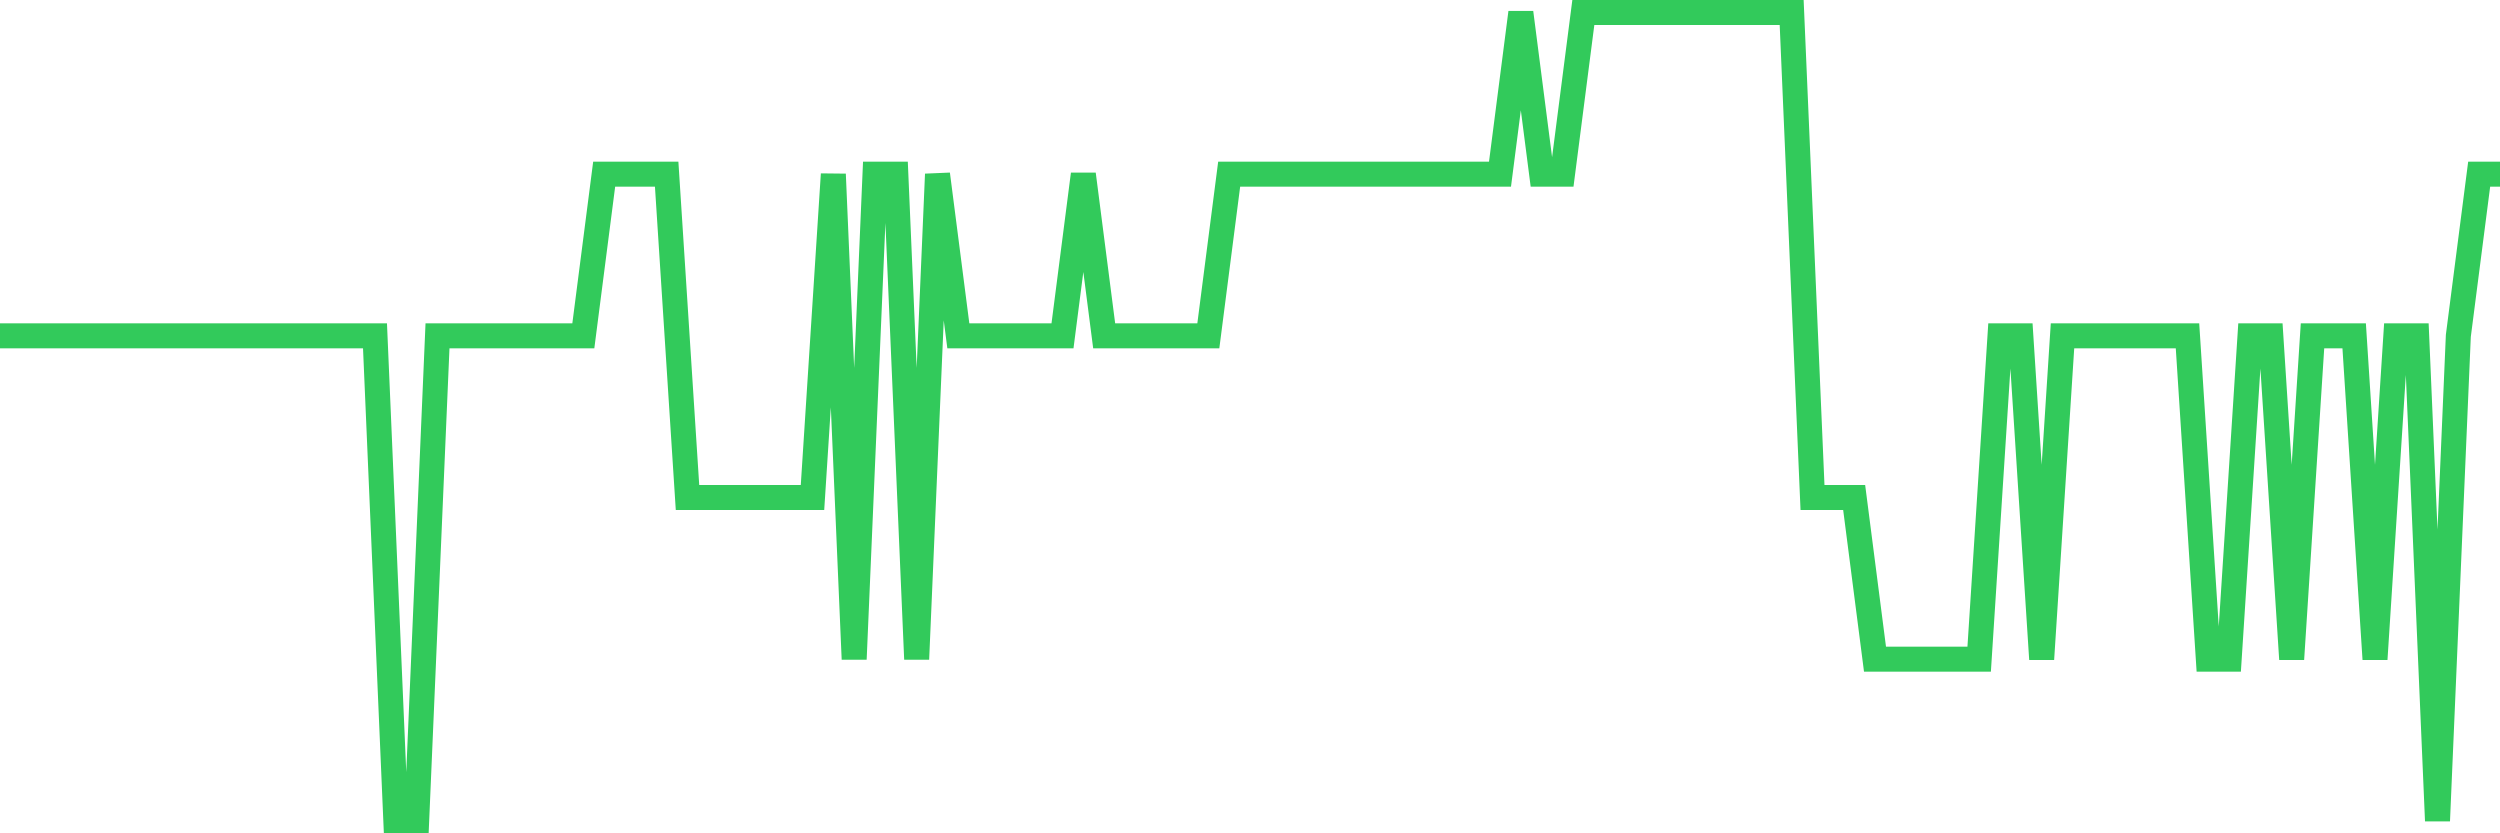 <svg
  xmlns="http://www.w3.org/2000/svg"
  xmlns:xlink="http://www.w3.org/1999/xlink"
  width="120"
  height="40"
  viewBox="0 0 120 40"
  preserveAspectRatio="none"
>
  <polyline
    points="0,16.12 1,16.12 2,16.12 3,16.12 4,16.12 5,16.12 6,16.12 7,16.12 8,16.12 9,16.12 10,16.12 11,16.12 12,16.12 13,16.12 14,16.12 15,16.12 16,16.12 17,16.12 18,16.12 19,39.4 20,39.4 21,16.12 22,16.12 23,16.12 24,16.12 25,16.12 26,16.12 27,16.12 28,16.12 29,8.36 30,8.36 31,8.36 32,8.36 33,23.88 34,23.88 35,23.88 36,23.88 37,23.88 38,23.88 39,23.88 40,8.36 41,31.64 42,8.36 43,8.36 44,31.64 45,8.36 46,16.12 47,16.12 48,16.12 49,16.12 50,16.12 51,16.12 52,8.36 53,16.12 54,16.12 55,16.12 56,16.12 57,16.12 58,16.12 59,8.36 60,8.36 61,8.36 62,8.36 63,8.36 64,8.36 65,8.36 66,8.36 67,8.36 68,8.36 69,8.36 70,8.36 71,8.36 72,8.36 73,0.6 74,8.36 75,8.36 76,0.6 77,0.6 78,0.6 79,0.6 80,0.6 81,0.6 82,0.6 83,0.6 84,0.6 85,0.6 86,0.6 87,23.88 88,23.88 89,23.88 90,31.64 91,31.64 92,31.64 93,31.64 94,31.64 95,31.64 96,16.12 97,16.12 98,31.64 99,16.12 100,16.12 101,16.12 102,16.12 103,16.12 104,16.12 105,16.12 106,31.64 107,31.64 108,16.12 109,16.12 110,31.64 111,16.12 112,16.12 113,16.12 114,31.64 115,16.12 116,16.12 117,39.4 118,16.12 119,8.36 120,8.36"
    fill="none"
    stroke="#32ca5b"
    stroke-width="1.2"
  >
  </polyline>
</svg>